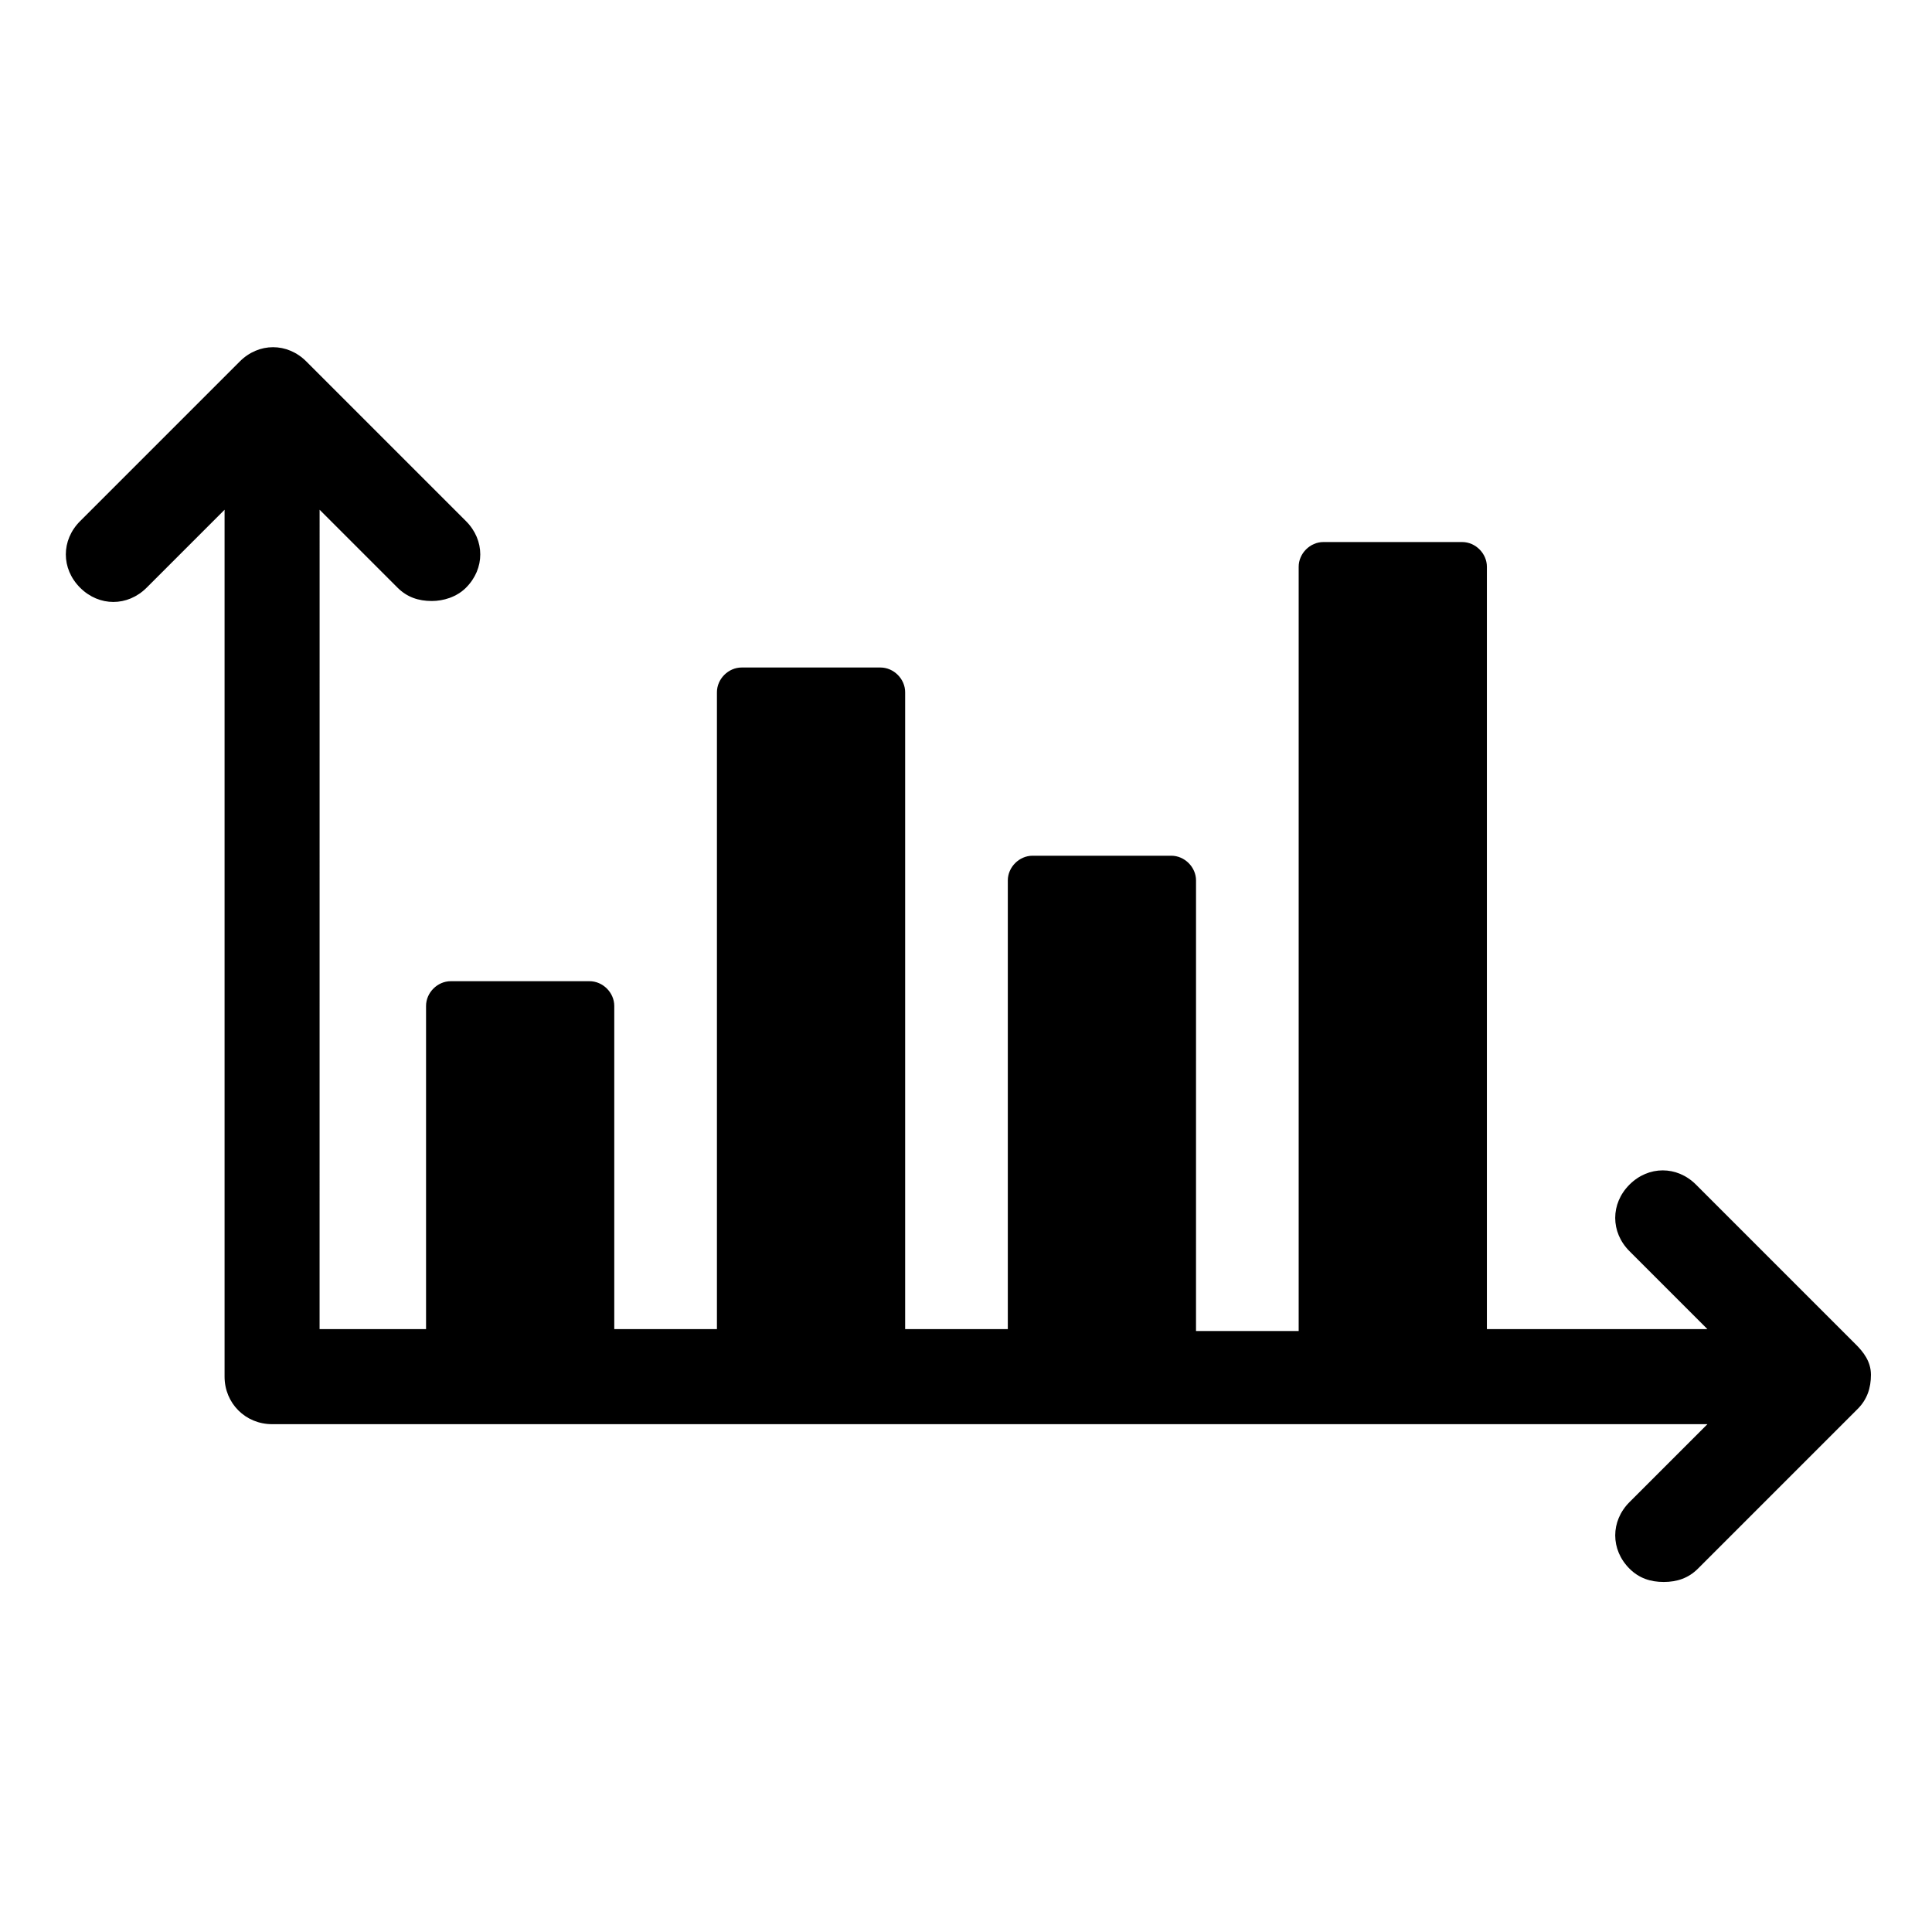<?xml version="1.0" encoding="UTF-8"?>
<!-- Uploaded to: SVG Repo, www.svgrepo.com, Generator: SVG Repo Mixer Tools -->
<svg fill="#000000" width="800px" height="800px" version="1.1" viewBox="144 144 512 512" xmlns="http://www.w3.org/2000/svg">
 <path d="m635.78 500.26-42.32-42.32c-5.039-5.039-12.594-5.039-17.633 0s-5.039 12.594 0 17.633l20.656 20.656h-58.441v-202.03c0-3.527-3.023-6.551-6.551-6.551h-36.777c-3.527 0-6.551 3.023-6.551 6.551v202.53h-27.207l0.004-119.4c0-3.527-3.023-6.551-6.551-6.551h-36.777c-3.527 0-6.551 3.023-6.551 6.551v118.9h-27.207v-168.78c0-3.527-3.023-6.551-6.551-6.551h-36.777c-3.527 0-6.551 3.023-6.551 6.551v168.78h-27.207v-85.648c0-3.527-3.023-6.551-6.551-6.551h-36.777c-3.527 0-6.551 3.023-6.551 6.551v85.648h-28.215l0.008-217.14 20.656 20.656c2.519 2.519 5.543 3.527 9.07 3.527 3.023 0 6.551-1.008 9.07-3.527 5.039-5.039 5.039-12.594 0-17.633l-42.32-42.32c-5.039-5.039-12.594-5.039-17.633 0l-42.32 42.32c-5.039 5.039-5.039 12.594 0 17.633 5.039 5.039 12.594 5.039 17.633 0l20.656-20.656v229.74c0 7.055 5.543 12.594 12.594 12.594h380.38l-20.656 20.656c-5.039 5.039-5.039 12.594 0 17.633 2.519 2.519 5.543 3.527 9.07 3.527 3.527 0 6.551-1.008 9.07-3.527l42.32-42.32c2.519-2.519 3.527-5.543 3.527-9.07-0.004-3.527-2.019-6.043-4.035-8.059z"/>
</svg>